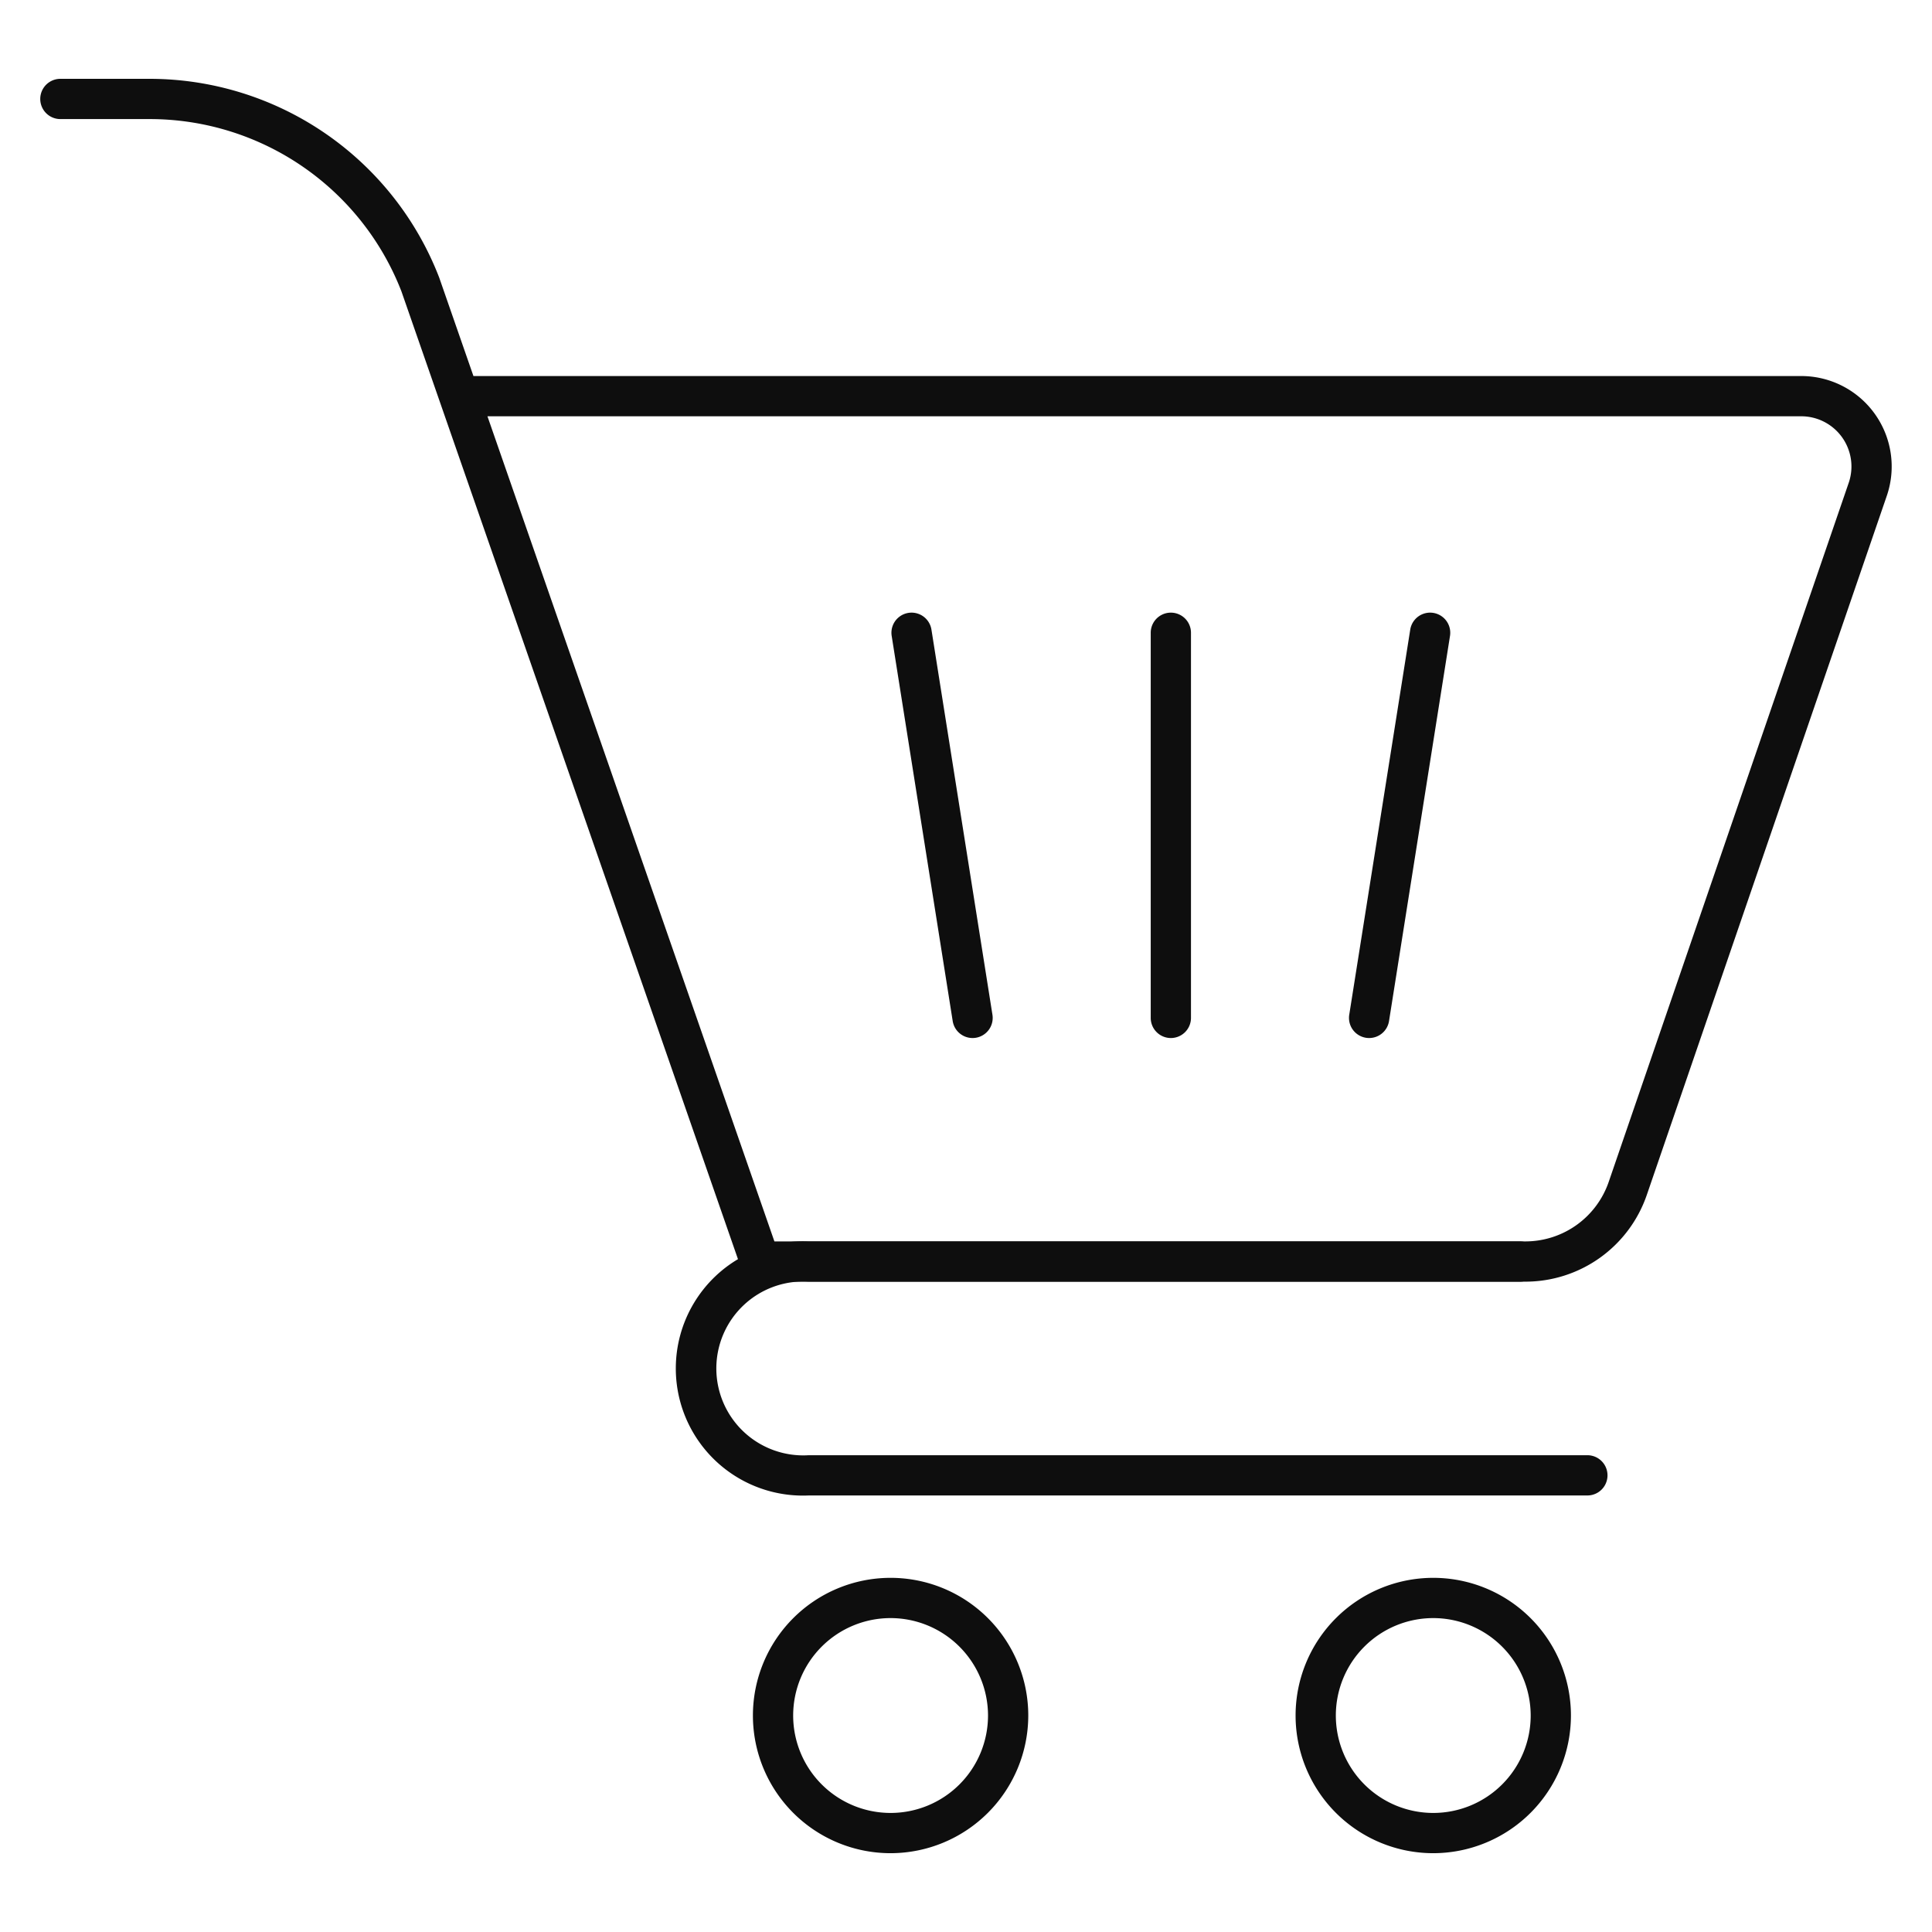 <svg xmlns="http://www.w3.org/2000/svg" viewBox="0 0 96 96" id="shoppingcart">
  <path d="M75.794,63.685H37.769a1,1,0,0,1-.944-.671l-16.88-48.541A13.418,13.418,0,0,0,7.483,5.917H3a1,1,0,0,1,0-2H7.483a15.437,15.437,0,0,1,14.339,9.871l1.703,4.897H89.502a4.495,4.495,0,0,1,4.251,5.955L81.828,59.377A6.381,6.381,0,0,1,75.794,63.685Zm-37.314-2H75.794a4.38,4.38,0,0,0,4.142-2.958L91.862,23.99a2.495,2.495,0,0,0-2.36-3.305H24.221Z" fill="#0e0e0e" class="color000000 svgShape"></path>
  <path d="M78.876 74.309H40.185a6.318 6.318 0 110-12.623H75.519a1 1 0 010 2H40.185a4.32 4.32 0 100 8.623H78.876a1 1 0 010 2zM44.253 92.084a6.841 6.841 0 116.841-6.841A6.849 6.849 0 0144.253 92.084zm0-11.682a4.841 4.841 0 104.841 4.841A4.846 4.846 0 0044.253 80.402zM71.218 92.084a6.841 6.841 0 116.841-6.841A6.848 6.848 0 0171.218 92.084zm0-11.682a4.841 4.841 0 104.841 4.841A4.846 4.846 0 0071.218 80.402zM58.179 51.579a1 1 0 01-1-1V31.442a1 1 0 112 0V50.579A1 1 0 0158.179 51.579zM68.033 51.579a1.014 1.014 0 01-.158-.012 1 1 0 01-.832-1.144l3.031-19.137a1 1 0 011.976.312L69.02 50.735A1 1 0 0168.033 51.579zM48.325 51.579a1 1 0 01-.986-.844L44.307 31.598a1 1 0 011.976-.312L49.314 50.423a1 1 0 01-.832 1.144A1.013 1.013 0 0148.325 51.579z" fill="#0e0e0e" class="color000000 svgShape"></path>
</svg>
